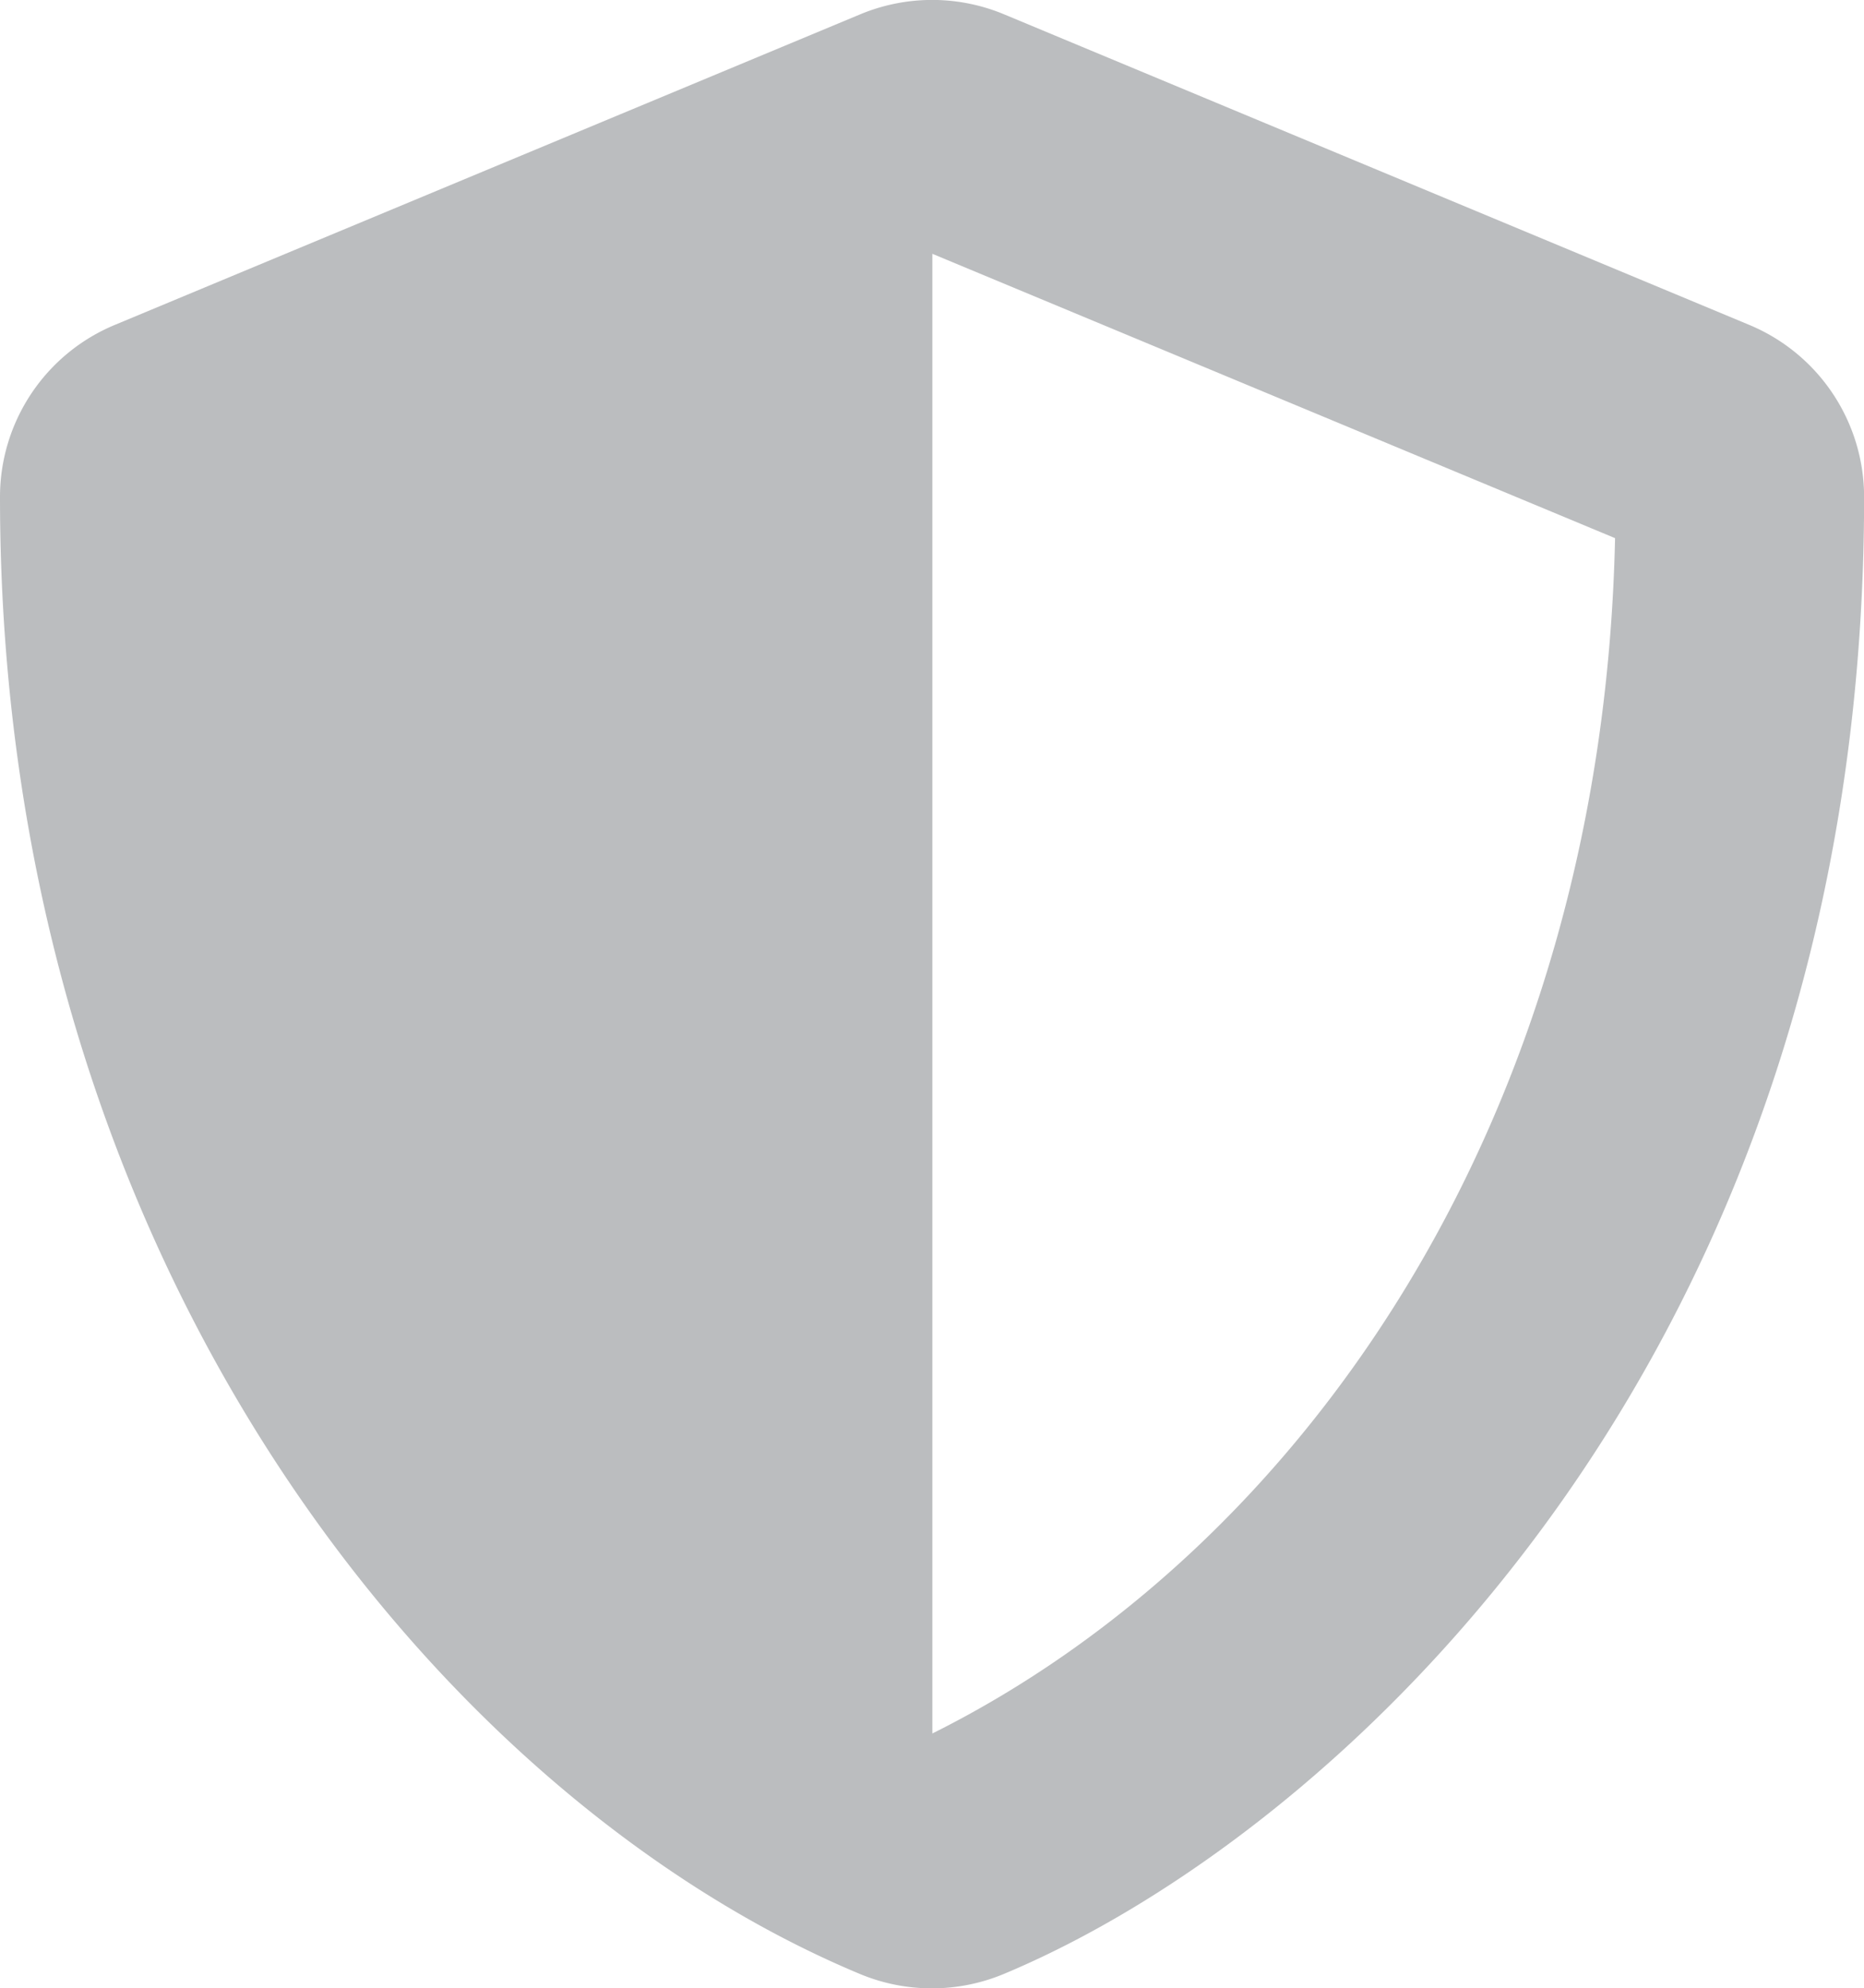 <svg xmlns="http://www.w3.org/2000/svg" width="18.495" height="19.726" viewBox="0 0 18.495 19.726">
  <path id="Icon_awesome-shield-alt" data-name="Icon awesome-shield-alt" d="M18.483,3.226,11.085.143a1.855,1.855,0,0,0-1.422,0l-7.4,3.083A1.848,1.848,0,0,0,1.125,4.933c0,7.649,4.412,12.935,8.535,14.654a1.855,1.855,0,0,0,1.422,0c3.3-1.376,8.539-6.127,8.539-14.654A1.85,1.85,0,0,0,18.483,3.226ZM10.376,17.2l0-14.68L17.15,5.341C17.023,11.175,13.987,15.4,10.376,17.2Z" transform="translate(-1.125 -0.002)" fill="#bbbdbf"/>
</svg>

